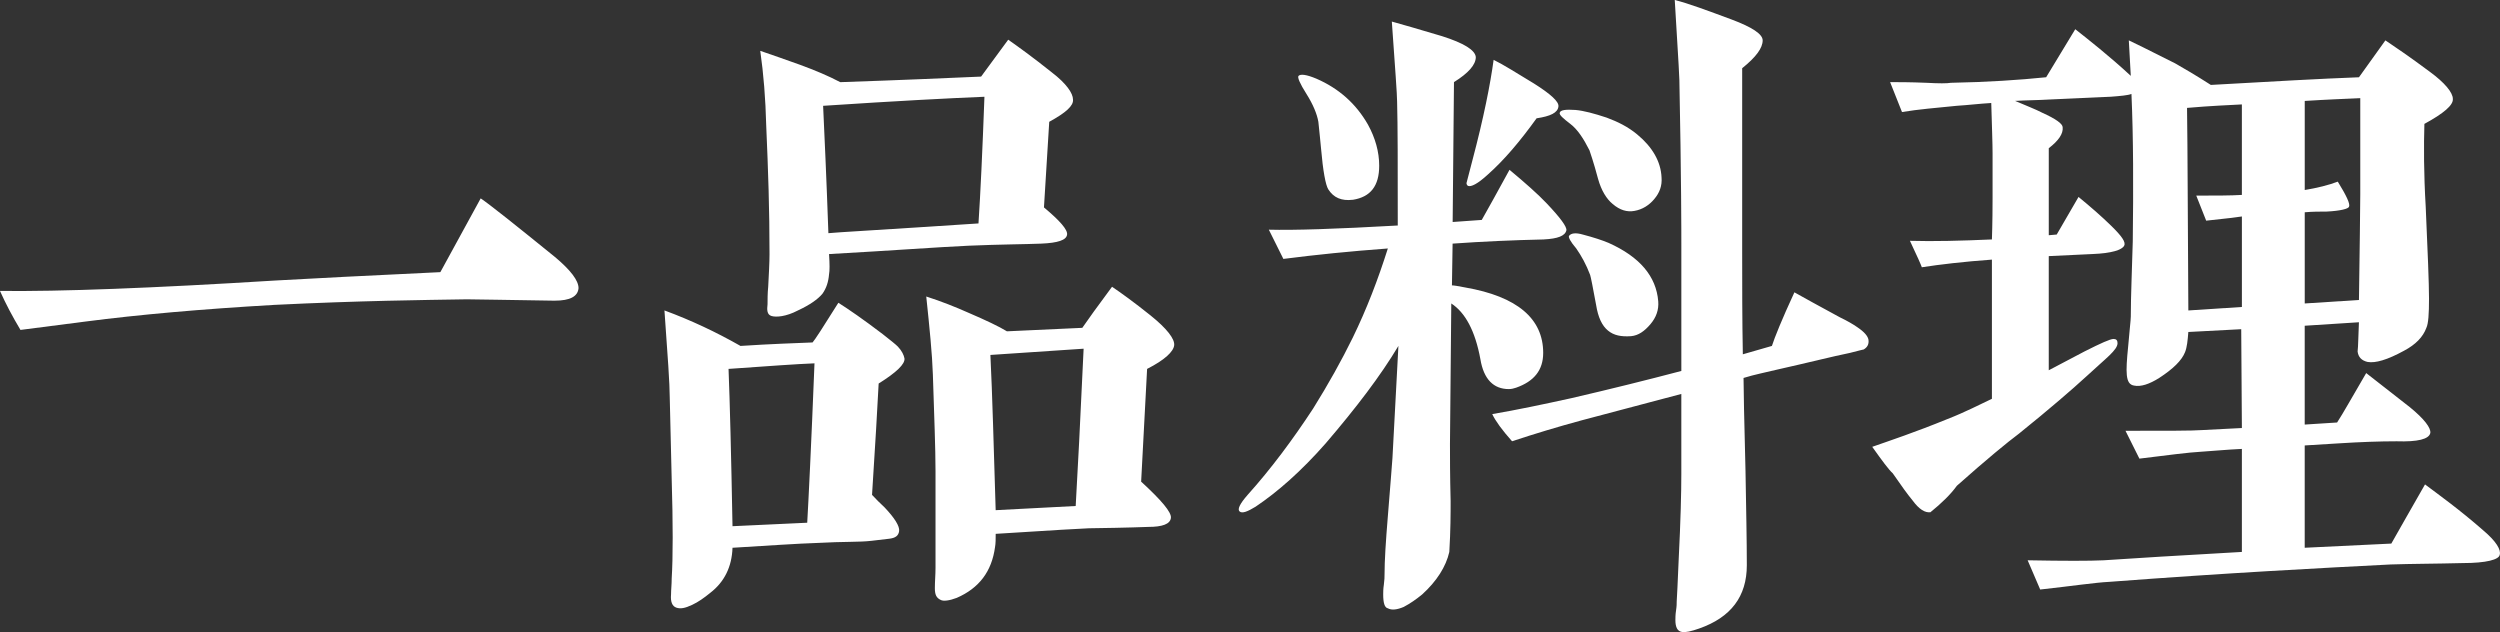 <?xml version="1.0" encoding="UTF-8"?><svg id="_レイヤー_2" xmlns="http://www.w3.org/2000/svg" width="129.289" height="32.693" viewBox="0 0 129.289 32.693"><rect x="0" y="0" width="129.289" height="32.693" fill="#333333" stroke="none"/><g id="_レイヤー_1-2"><path d="m28.689,15.55c-2.496-.035-4.035-.071-4.548-.071-2.223.036-5.54.071-9.951.288-3.762.216-7.01.504-9.779.863l-3.352.432c-.41-.684-.752-1.331-1.06-2.016,3.111.036,7.864-.144,14.259-.54,1.881-.107,4.719-.252,8.515-.432l2.086-3.815c.478.324,1.744,1.332,3.83,3.023.82.685,1.23,1.224,1.23,1.62-.034.432-.444.647-1.23.647Z" fill="#fff" stroke-width="0"/><path d="m45.44,19.834c-.068,1.26-.171,3.167-.342,5.759.205.216.41.432.649.648.513.54.786.972.752,1.224s-.205.359-.513.396l-.923.108c-.582.072-1.505.036-2.736.107-1.128.036-2.633.144-4.445.252-.034.973-.41,1.765-1.162,2.34-.308.252-.615.469-.924.612-.376.18-.615.216-.82.144-.205-.071-.308-.287-.273-.684,0-.252.034-.504.034-.828.068-1.08.068-2.844,0-5.111l-.102-4.283c0-.612-.102-2.124-.273-4.464,1.367.504,2.667,1.116,3.933,1.836,1.641-.107,2.872-.144,3.727-.18.102-.108.548-.792,1.334-2.052.513.324,1.3.864,2.291,1.62.41.323.684.54.786.647.205.216.308.432.342.612.034.288-.41.72-1.333,1.296Zm-7.763-.756c.068,1.728.137,4.427.205,8.135l3.864-.18c.068-1.188.205-3.924.376-8.243-.923.036-2.394.144-4.445.288Zm16.585-12.778l-.273,4.427c.82.685,1.23,1.152,1.196,1.404-.034.288-.478.432-1.333.468-.856.036-2.086.036-3.762.108-1.573.071-3.967.252-7.215.432.034.54.034.863,0,1.044-.034.396-.137.72-.342,1.008-.24.288-.65.576-1.266.863-.615.324-1.129.36-1.368.288-.239-.071-.239-.323-.205-.611,0-.216,0-.576.034-.9.034-.647.068-1.26.068-1.691,0-2.34-.068-4.283-.171-6.659-.034-1.368-.137-2.664-.308-3.852.547.18,1.437.504,2.052.72.786.288,1.471.576,2.086.9,3.214-.108,5.643-.217,7.283-.288l1.402-1.908c.513.36,1.266.9,2.257,1.692.752.575,1.094,1.079,1.094,1.403.034.324-.376.684-1.23,1.152Zm-11.694-.828c.068,1.476.171,3.671.273,6.587.273-.036,2.872-.18,7.762-.504.102-1.548.205-3.743.308-6.551-1.743.071-4.548.216-8.343.468Zm16.755,13.606l-.308,5.831c1.06.972,1.573,1.584,1.539,1.872-.034.323-.444.468-1.163.468-.889.036-2.735.071-3.077.071-.171,0-1.983.108-4.821.288,0,.252,0,.504-.034.685-.171,1.26-.821,2.123-1.983,2.627-.376.144-.685.181-.821.108-.239-.108-.308-.288-.308-.612,0-.359.034-.684.034-1.044v-5.003c0-1.188-.068-2.844-.137-5.004-.034-1.043-.171-2.411-.342-4.031.786.252,1.505.54,2.154.828.923.396,1.607.72,2.018.972l3.898-.18c.273-.397.786-1.116,1.538-2.124.479.324,1.129.792,1.983,1.476.856.685,1.266,1.225,1.231,1.548-.034.324-.478.756-1.402,1.225Zm-8.104-.721c.102,2.052.171,4.752.273,8.027l4.138-.216c.102-1.728.239-4.428.41-8.135l-4.821.323Z" fill="#fff" stroke-width="0"/><path d="m79.841,12.383c-1.607.036-3.18.107-4.719.216l-.034,2.159c.102,0,.308.036.684.108,2.701.468,4.035,1.62,4.035,3.384,0,.899-.478,1.476-1.402,1.8-.102.036-.239.072-.376.072-.786,0-1.299-.505-1.47-1.548-.273-1.477-.787-2.412-1.505-2.88l-.068,7.271c0,.648,0,1.62.034,2.952,0,.612,0,1.512-.068,2.628-.171.756-.649,1.512-1.402,2.195-.308.252-.615.468-.957.648-.342.144-.615.18-.82.071-.171-.036-.24-.288-.24-.72,0-.108,0-.288.034-.504.035-.252.035-.396.035-.504,0-.756.068-1.764.171-3.023.137-1.62.205-2.628.239-3.023l.308-5.796c-.924,1.548-2.188,3.204-3.762,5.04-1.265,1.44-2.496,2.519-3.625,3.275-.41.252-.684.359-.82.252-.137-.108,0-.397.41-.864,1.197-1.332,2.325-2.844,3.386-4.463.786-1.26,1.47-2.484,2.052-3.672.718-1.476,1.299-2.987,1.812-4.607-1.949.144-3.728.324-5.403.54l-.752-1.512c1.265.036,3.487-.036,6.668-.216,0-3.06,0-5.184-.034-6.407,0-.36-.102-1.728-.273-4.14.513.144,1.401.396,2.599.756,1.128.359,1.71.72,1.744,1.08,0,.396-.377.827-1.129,1.296l-.068,7.234,1.505-.107c.308-.54.786-1.404,1.435-2.592.821.684,1.471,1.26,1.915,1.728.718.756,1.06,1.224,1.026,1.404-.068.287-.445.432-1.163.468Zm-9.882-2.052c-.582.071-.992-.108-1.266-.54-.137-.216-.273-.935-.376-2.124-.034-.324-.068-.756-.137-1.367-.068-.397-.273-.9-.615-1.44s-.479-.863-.411-.935c.103-.108.411-.072.924.144,1.162.504,2.052,1.296,2.667,2.376.376.684.581,1.403.581,2.124,0,1.044-.444,1.619-1.367,1.764Zm9.506-4.212c-.856,1.188-1.676,2.16-2.53,2.916-.513.468-.855.647-1.026.576-.034-.036-.068-.072-.068-.144l.309-1.188c.581-2.196.923-3.924,1.094-5.184.513.252,1.196.684,2.086,1.224.855.54,1.299.936,1.265,1.188-.034.323-.41.504-1.128.611Zm16.927,11.951c-.034,0-.274.071-.719.18-.889.18-2.154.504-3.761.863-.582.144-1.163.252-1.744.433,0,.54.034,2.159.102,4.823.034,1.98.068,3.6.068,4.859,0,1.62-.821,2.699-2.462,3.275-.41.144-.719.216-.89.18-.239-.035-.342-.252-.342-.611,0-.108,0-.288.034-.504s.034-.36.034-.468c.034-.576.034-.612.102-2.16.102-2.016.137-3.491.137-4.428v-4.139l-5.163,1.367c-1.197.324-2.394.685-3.591,1.08-.513-.576-.855-1.044-1.025-1.404,1.265-.216,2.633-.504,4.104-.827,2.018-.468,3.897-.936,5.676-1.404v-6.443c0-.684,0-3.563-.102-8.602-.034-.9-.137-2.304-.239-4.14.718.18,1.676.54,2.94,1.008,1.06.397,1.607.756,1.607,1.08,0,.396-.342.864-1.06,1.44v9.539c0,1.691,0,3.456.034,5.256l1.504-.433c.137-.432.514-1.367,1.163-2.772.444.252,1.231.684,2.359,1.296.376.18.684.36.889.504.377.252.548.468.582.648.034.252-.068.396-.239.504Zm-10.84-7.775c-.273.324-.616.54-1.026.612-.376.071-.752-.036-1.128-.36-.308-.252-.582-.684-.753-1.296-.239-.899-.41-1.368-.444-1.476-.308-.612-.615-1.08-.991-1.368-.377-.288-.582-.468-.548-.576.034-.144.309-.18.821-.144.41.036.957.18,1.607.396.581.217,1.094.469,1.572.864.787.647,1.231,1.404,1.266,2.231.034.433-.102.792-.376,1.116Zm-.205,6.479c-.309.359-.616.575-.992.611-.513.036-.889-.036-1.196-.288-.309-.252-.514-.684-.616-1.331-.171-.936-.273-1.44-.308-1.548-.205-.54-.444-.973-.718-1.368-.308-.36-.41-.576-.376-.648.102-.144.342-.18.718-.071.547.144.991.288,1.334.432,1.606.72,2.462,1.728,2.564,3.023.034.433-.102.828-.41,1.188Z" fill="#fff" stroke-width="0"/><path d="m110.094,2.088c.171.072.958.468,2.394,1.188.445.252,1.06.612,1.847,1.116,3.181-.18,5.711-.324,7.66-.396l1.367-1.908c.479.324,1.231.828,2.292,1.62.786.575,1.196,1.079,1.196,1.403.034.324-.478.756-1.471,1.296-.034,1.116-.034,2.556.068,4.283.102,2.269.171,3.996.171,4.752,0,.792-.034,1.296-.137,1.512-.171.468-.547.864-1.162,1.188-.856.468-1.471.648-1.881.576-.308-.072-.478-.252-.513-.54.034-.288.034-.792.068-1.512l-2.804.18v5.111l1.675-.107c.308-.468.787-1.332,1.505-2.556l2.257,1.764c.752.611,1.095,1.08,1.06,1.332-.069.323-.65.468-1.744.432-.856,0-1.881.036-3.01.108-.513.035-1.094.071-1.743.107v5.291l4.479-.216c.342-.611.923-1.619,1.743-3.06.719.54,1.778,1.296,3.01,2.376.684.576.923,1.008.855,1.26-.034.252-.684.432-1.915.432-1.401.036-2.633.036-3.727.072-3.522.18-8.378.432-14.567.9-.718.035-1.915.216-3.557.396l-.649-1.512c1.881.036,3.214.036,3.933,0,1.573-.108,3.967-.252,7.146-.432v-5.328c-.786.036-1.505.108-2.086.144-.684.036-1.744.18-3.214.359l-.719-1.44c2.154,0,3.488,0,3.933-.036.649-.036,1.334-.071,2.086-.107l-.034-5.111-2.735.144c-.034.432-.068.792-.171,1.044-.171.432-.616.864-1.334,1.332-.513.324-.957.468-1.299.396-.24-.036-.343-.216-.377-.54-.034-.323,0-.792.068-1.476.068-.828.137-1.368.137-1.548,0-1.044.068-2.592.102-3.888.034-2.772.034-5.363-.068-7.631-.171.072-.581.108-1.06.144l-3.18.144c-.582.036-1.163.036-1.778.072.581.252,1.06.432,1.401.611.719.324,1.06.576,1.06.756.034.324-.205.685-.719,1.08v4.5l.411-.036,1.128-1.944c.615.504,1.197,1.008,1.71,1.512s.752.828.649,1.009c-.102.216-.649.396-1.641.432l-2.258.107v5.903l1.847-.972c.856-.432,1.334-.647,1.505-.647.137,0,.205.071.205.216,0,.359-.615.792-1.539,1.655-.786.721-1.948,1.728-3.556,3.024-.581.432-1.676,1.331-3.215,2.699-.308.432-.786.899-1.367,1.368-.273.036-.582-.144-.924-.612-.239-.288-.581-.756-1.025-1.403-.205-.181-.547-.648-1.06-1.368.924-.324,2.223-.756,3.898-1.44.924-.359,1.676-.756,2.291-1.043v-7.199c-1.471.107-2.701.252-3.624.396-.035-.107-.24-.576-.616-1.368,1.231.036,2.633,0,4.24-.071,0-.072.034-.792.034-2.16v-2.304c0-.504-.034-1.367-.068-2.592-.615.036-1.196.108-1.778.144-1.06.107-1.983.18-2.838.323l-.615-1.547c.41,0,1.025,0,1.881.035.649.036,1.06.036,1.265,0,1.881-.035,3.522-.144,4.924-.287l1.505-2.484c.684.54,1.744,1.368,2.872,2.412l-.102-1.836Zm5.848,3.312c-.649.036-1.607.072-2.838.18.034,2.268.034,5.688.068,10.475l2.769-.18v-4.68c-.205.036-.82.108-1.847.217l-.513-1.296c.991,0,1.778,0,2.359-.036v-4.68Zm6.121-.324c-.786.036-1.744.072-2.872.144v4.607c.649-.108,1.23-.252,1.709-.433.445.721.65,1.152.582,1.296-.034.108-.445.217-1.163.252-.342,0-.718,0-1.128.036v4.716l2.804-.18c.034-2.628.068-4.644.068-5.472v-4.968Z" fill="#fff" stroke-width="0"/></g></svg>